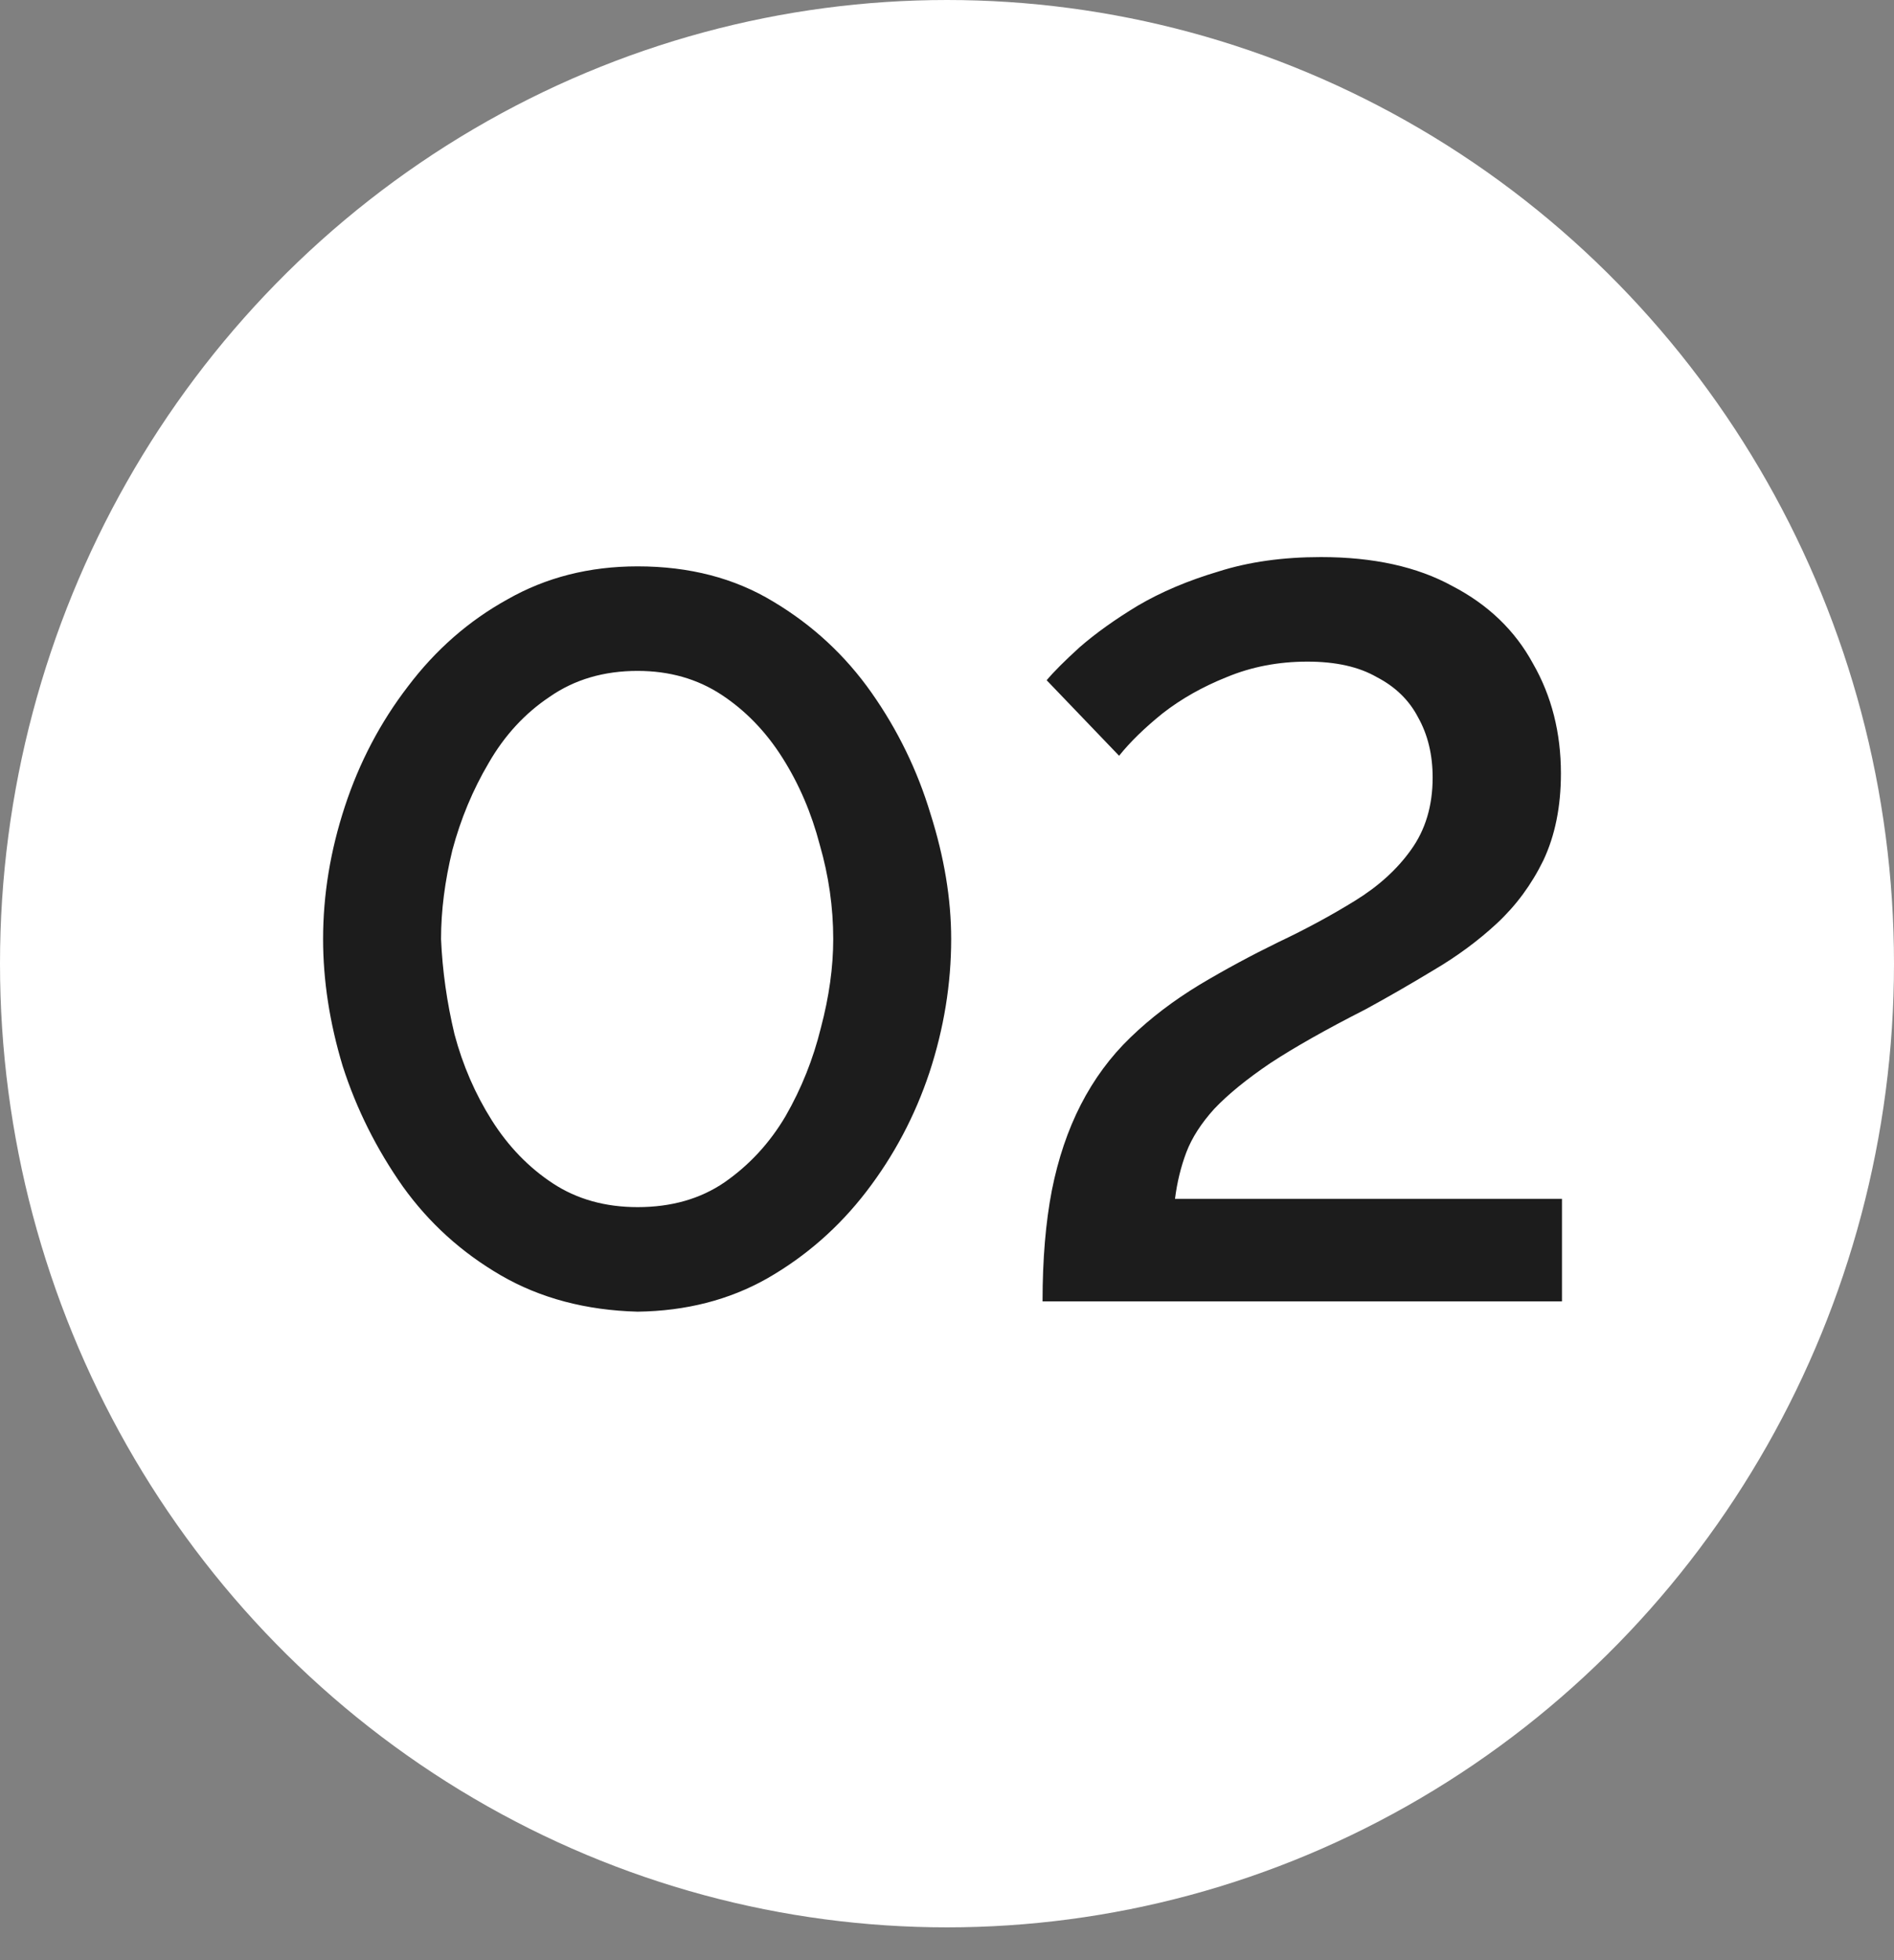 <?xml version="1.0" encoding="UTF-8"?> <svg xmlns="http://www.w3.org/2000/svg" width="29" height="30" viewBox="0 0 29 30" fill="none"><rect x="0" y="0" width="29" height="30" fill="#808080" stroke="none"/><ellipse cx="14.5" cy="14.749" rx="14.5" ry="14.749" fill="white"></ellipse><path d="M9.763 20.075C8.971 20.054 8.274 19.869 7.672 19.521C7.07 19.172 6.568 18.718 6.167 18.158C5.766 17.588 5.459 16.975 5.248 16.32C5.047 15.655 4.947 15.005 4.947 14.372C4.947 13.696 5.058 13.02 5.28 12.344C5.502 11.668 5.824 11.055 6.246 10.506C6.669 9.946 7.176 9.502 7.767 9.175C8.359 8.837 9.024 8.668 9.763 8.668C10.556 8.668 11.247 8.848 11.839 9.207C12.441 9.566 12.943 10.031 13.344 10.601C13.745 11.171 14.046 11.789 14.247 12.455C14.458 13.12 14.564 13.759 14.564 14.372C14.564 15.058 14.453 15.739 14.231 16.415C14.009 17.081 13.687 17.688 13.265 18.237C12.842 18.787 12.335 19.23 11.744 19.568C11.163 19.896 10.503 20.065 9.763 20.075ZM6.753 14.372C6.774 14.857 6.843 15.343 6.959 15.829C7.086 16.305 7.276 16.743 7.529 17.144C7.783 17.546 8.095 17.868 8.464 18.111C8.834 18.354 9.267 18.475 9.763 18.475C10.281 18.475 10.725 18.348 11.094 18.095C11.474 17.831 11.786 17.493 12.029 17.081C12.272 16.658 12.451 16.209 12.568 15.734C12.694 15.259 12.758 14.805 12.758 14.372C12.758 13.886 12.689 13.405 12.552 12.93C12.425 12.444 12.235 12 11.981 11.599C11.728 11.198 11.416 10.876 11.047 10.633C10.677 10.39 10.249 10.268 9.763 10.268C9.246 10.268 8.797 10.4 8.417 10.664C8.036 10.918 7.725 11.256 7.482 11.678C7.239 12.09 7.054 12.534 6.927 13.009C6.811 13.484 6.753 13.939 6.753 14.372ZM15.963 19.917C15.963 19.273 16.011 18.707 16.105 18.221C16.201 17.736 16.349 17.297 16.549 16.907C16.75 16.516 17.003 16.172 17.31 15.877C17.616 15.581 17.97 15.312 18.371 15.069C18.762 14.836 19.163 14.62 19.575 14.419C19.998 14.219 20.389 14.007 20.748 13.785C21.107 13.564 21.392 13.305 21.603 13.009C21.825 12.703 21.936 12.333 21.936 11.9C21.936 11.552 21.862 11.245 21.714 10.981C21.577 10.717 21.366 10.511 21.08 10.363C20.806 10.205 20.452 10.126 20.019 10.126C19.575 10.126 19.163 10.205 18.783 10.363C18.413 10.511 18.086 10.696 17.801 10.918C17.526 11.14 17.304 11.356 17.135 11.567L16.026 10.411C16.132 10.284 16.301 10.115 16.533 9.904C16.776 9.693 17.072 9.481 17.421 9.27C17.78 9.059 18.192 8.885 18.656 8.747C19.121 8.599 19.644 8.526 20.225 8.526C21.027 8.526 21.698 8.673 22.237 8.969C22.786 9.254 23.198 9.65 23.473 10.157C23.758 10.654 23.9 11.214 23.9 11.837C23.9 12.344 23.811 12.787 23.631 13.168C23.451 13.537 23.214 13.859 22.918 14.134C22.633 14.398 22.311 14.636 21.952 14.847C21.603 15.058 21.255 15.259 20.906 15.449C20.304 15.755 19.818 16.03 19.448 16.273C19.089 16.516 18.804 16.748 18.593 16.97C18.392 17.192 18.25 17.413 18.165 17.635C18.081 17.857 18.023 18.095 17.991 18.348H23.916V19.917H15.963Z" fill="#1C1C1C"></path></svg> 